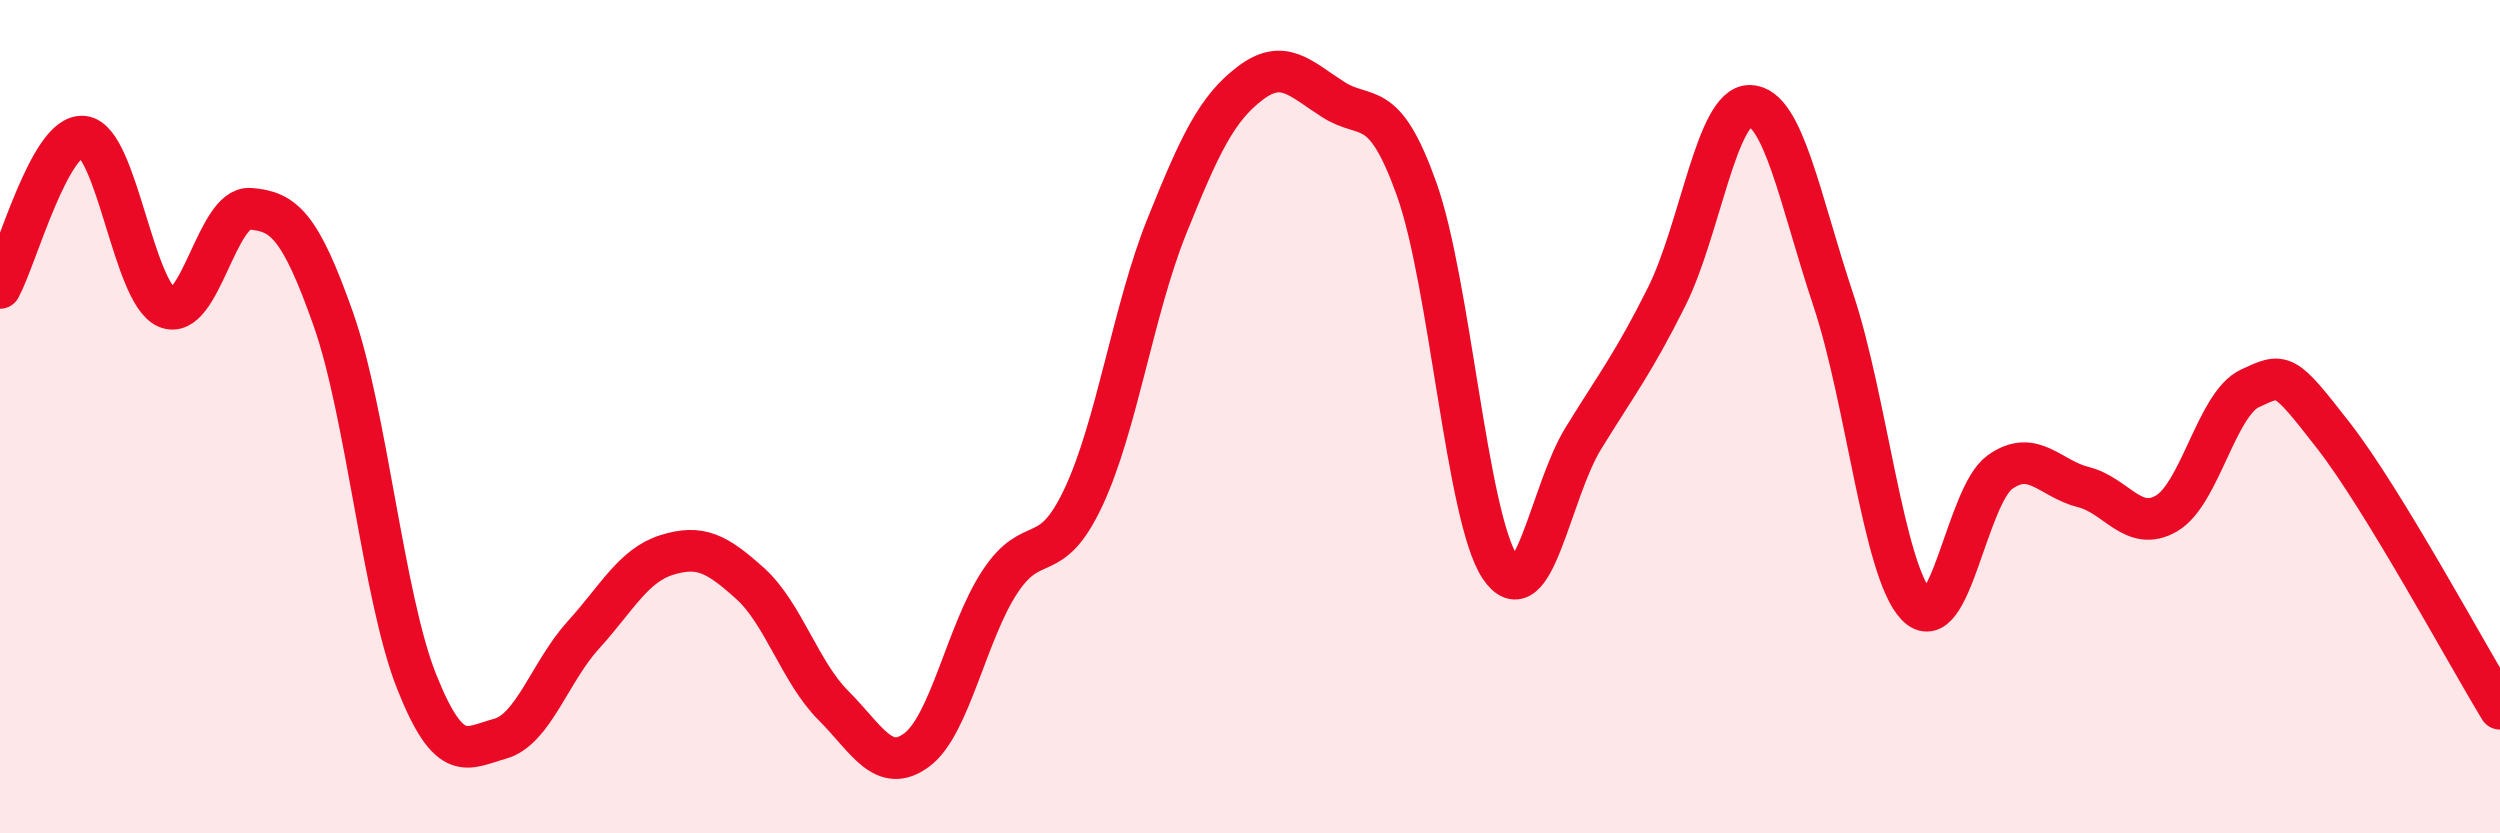 
    <svg width="60" height="20" viewBox="0 0 60 20" xmlns="http://www.w3.org/2000/svg">
      <path
        d="M 0,6.91 C 0.4,6.18 1.2,3.19 2,3.28 C 2.8,3.37 3.2,7.03 4,7.38 C 4.8,7.73 5.2,4.95 6,5.01 C 6.8,5.07 7.2,5.39 8,7.66 C 8.8,9.93 9.2,14.35 10,16.36 C 10.8,18.37 11.2,17.95 12,17.73 C 12.8,17.51 13.2,16.12 14,15.24 C 14.8,14.36 15.2,13.57 16,13.32 C 16.8,13.07 17.2,13.28 18,14 C 18.8,14.72 19.2,16.13 20,16.93 C 20.8,17.73 21.2,18.59 22,18 C 22.8,17.41 23.2,15.17 24,13.96 C 24.8,12.75 25.2,13.64 26,11.94 C 26.8,10.24 27.2,7.43 28,5.44 C 28.8,3.45 29.2,2.61 30,2 C 30.8,1.39 31.2,1.88 32,2.39 C 32.8,2.9 33.2,2.3 34,4.54 C 34.8,6.78 35.2,12.41 36,13.61 C 36.8,14.81 37.2,11.82 38,10.52 C 38.8,9.22 39.2,8.72 40,7.12 C 40.8,5.52 41.2,2.52 42,2.54 C 42.8,2.56 43.2,4.8 44,7.2 C 44.8,9.6 45.2,13.7 46,14.53 C 46.8,15.36 47.2,11.9 48,11.33 C 48.8,10.76 49.2,11.49 50,11.69 C 50.8,11.89 51.2,12.79 52,12.32 C 52.8,11.85 53.2,9.69 54,9.32 C 54.8,8.95 54.8,8.91 56,10.45 C 57.2,11.99 59.2,15.7 60,17.01L60 20L0 20Z"
        fill="#EB0A25"
        opacity="0.1"
        stroke-linecap="round"
        stroke-linejoin="round"
      />
      <path
        d="M 0,6.91 C 0.4,6.18 1.2,3.19 2,3.28 C 2.8,3.37 3.2,7.03 4,7.38 C 4.8,7.73 5.2,4.95 6,5.01 C 6.8,5.07 7.2,5.39 8,7.66 C 8.8,9.93 9.2,14.35 10,16.36 C 10.8,18.37 11.2,17.95 12,17.73 C 12.8,17.51 13.2,16.12 14,15.24 C 14.8,14.36 15.2,13.57 16,13.32 C 16.8,13.07 17.2,13.28 18,14 C 18.8,14.72 19.2,16.13 20,16.93 C 20.8,17.73 21.2,18.59 22,18 C 22.8,17.41 23.2,15.17 24,13.96 C 24.8,12.75 25.2,13.64 26,11.94 C 26.8,10.24 27.2,7.43 28,5.44 C 28.8,3.45 29.2,2.61 30,2 C 30.8,1.39 31.2,1.88 32,2.39 C 32.8,2.9 33.2,2.3 34,4.54 C 34.8,6.78 35.2,12.41 36,13.61 C 36.8,14.81 37.2,11.82 38,10.52 C 38.8,9.22 39.2,8.72 40,7.12 C 40.8,5.52 41.2,2.52 42,2.54 C 42.8,2.56 43.2,4.8 44,7.2 C 44.8,9.6 45.2,13.7 46,14.53 C 46.8,15.36 47.2,11.9 48,11.33 C 48.8,10.76 49.2,11.49 50,11.69 C 50.8,11.89 51.2,12.79 52,12.32 C 52.8,11.85 53.2,9.69 54,9.32 C 54.8,8.95 54.8,8.91 56,10.45 C 57.2,11.99 59.2,15.7 60,17.01"
        stroke="#EB0A25"
        stroke-width="1"
        fill="none"
        stroke-linecap="round"
        stroke-linejoin="round"
      />
    </svg>
  